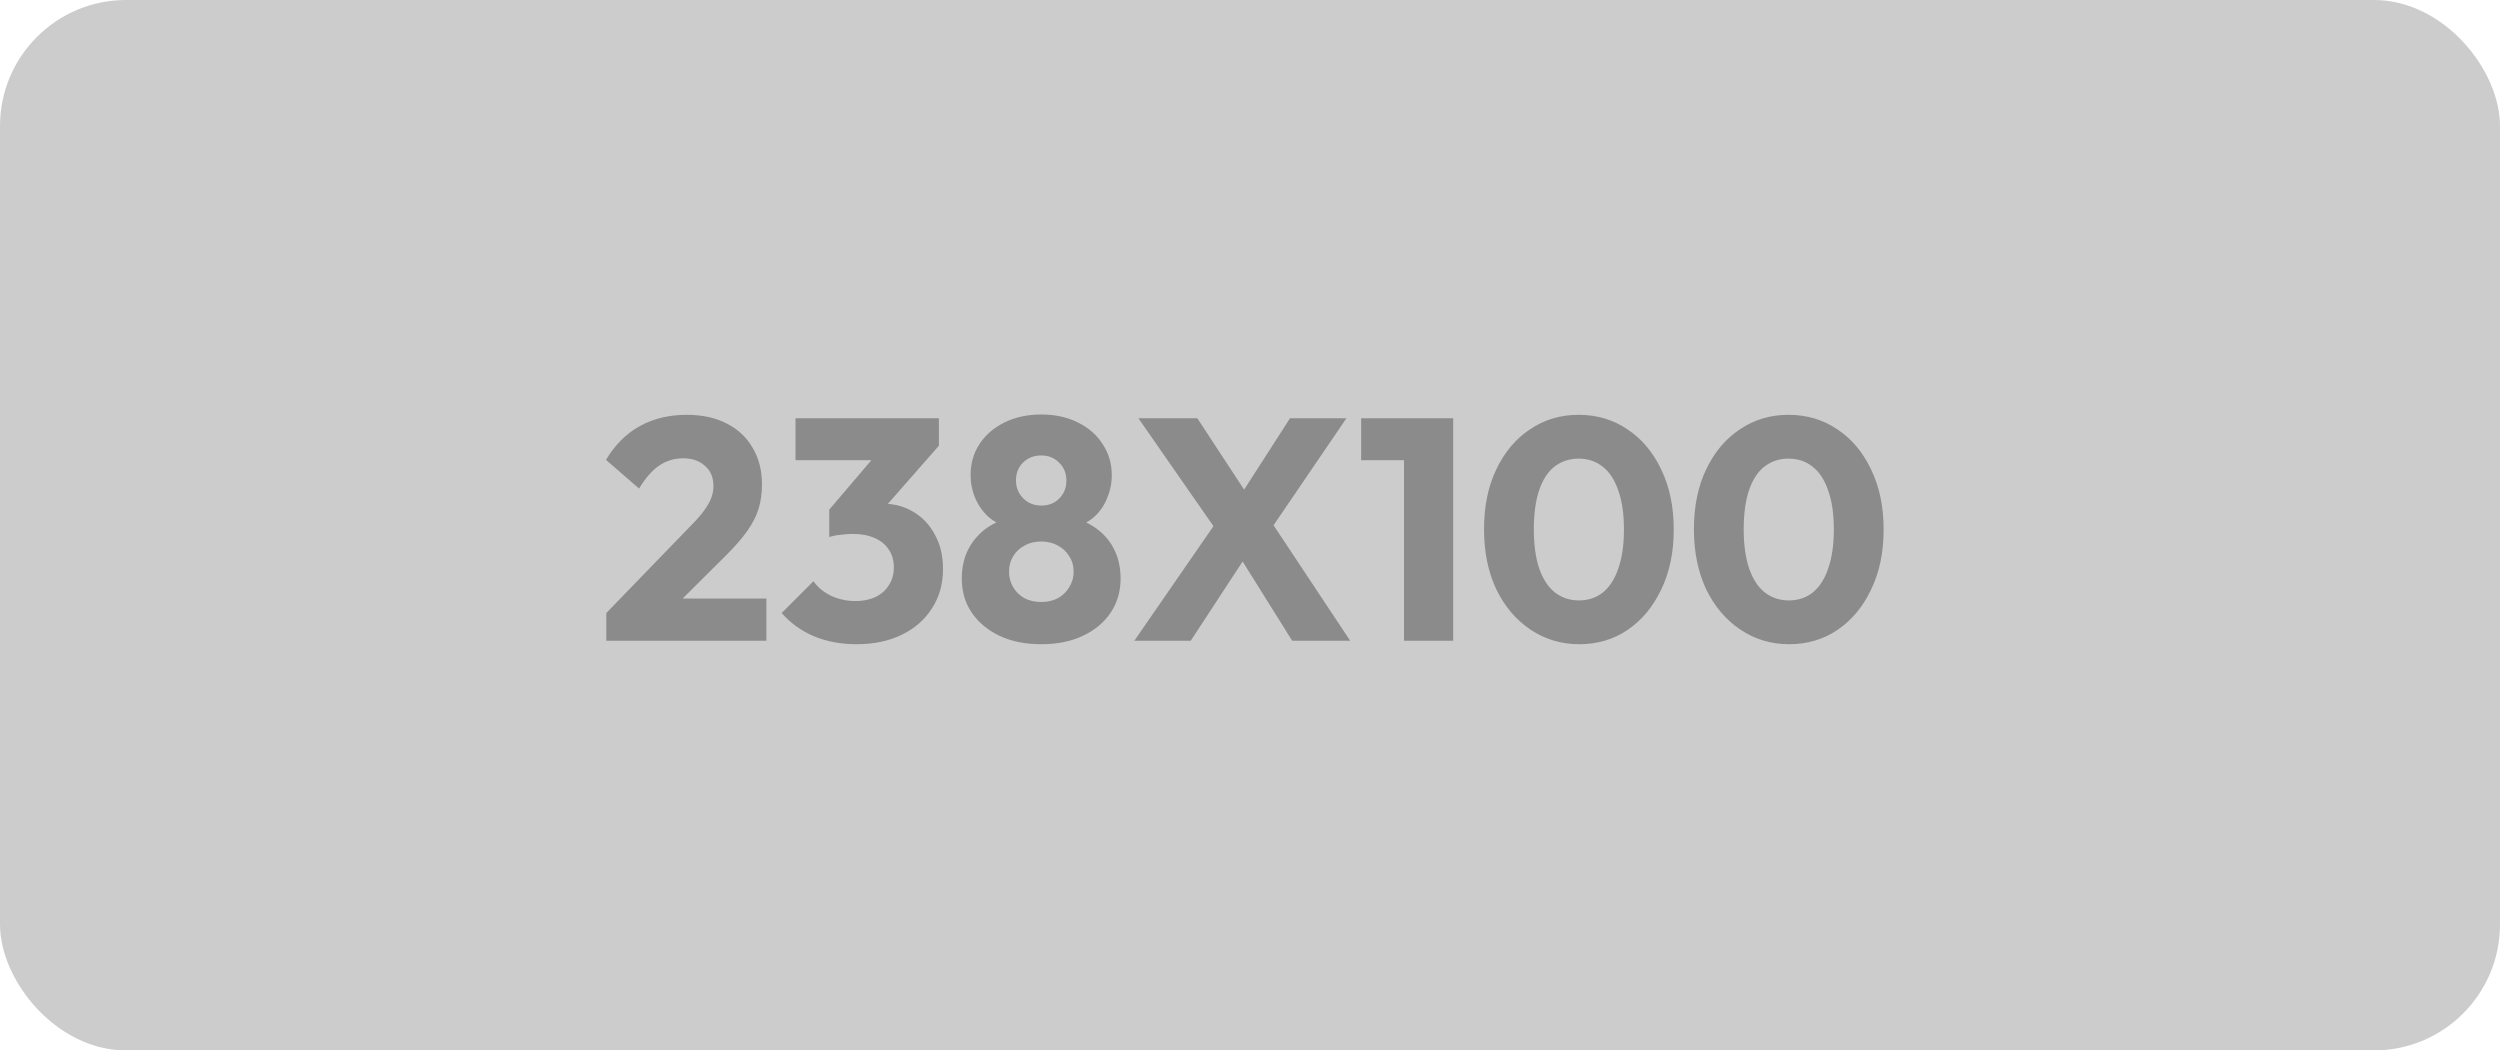 <svg width="238" height="100" viewBox="0 0 238 100" fill="none" xmlns="http://www.w3.org/2000/svg">
<rect width="238" height="100" rx="12" fill="#CCCCCC"/>
<path d="M57.72 58.36L65.85 49.96C66.35 49.46 66.75 49 67.05 48.58C67.35 48.16 67.57 47.77 67.71 47.41C67.85 47.03 67.92 46.65 67.92 46.27C67.92 45.45 67.65 44.81 67.11 44.35C66.59 43.87 65.9 43.63 65.04 43.63C64.2 43.63 63.44 43.86 62.76 44.32C62.1 44.76 61.46 45.49 60.84 46.51L57.69 43.78C58.53 42.36 59.6 41.29 60.9 40.57C62.2 39.85 63.69 39.49 65.37 39.49C66.83 39.49 68.09 39.76 69.15 40.3C70.23 40.84 71.06 41.61 71.64 42.61C72.24 43.61 72.54 44.78 72.54 46.12C72.54 46.96 72.43 47.74 72.21 48.46C71.99 49.16 71.63 49.86 71.13 50.56C70.65 51.24 70 51.99 69.18 52.81L63.54 58.42L57.72 58.36ZM57.72 61V58.36L61.71 56.98H72.96V61H57.72ZM81.524 61.33C80.064 61.33 78.724 61.08 77.504 60.58C76.284 60.06 75.254 59.32 74.414 58.36L77.444 55.33C77.824 55.89 78.374 56.35 79.094 56.71C79.834 57.05 80.614 57.22 81.434 57.22C82.174 57.22 82.814 57.09 83.354 56.83C83.894 56.57 84.314 56.2 84.614 55.72C84.934 55.24 85.094 54.67 85.094 54.01C85.094 53.35 84.934 52.79 84.614 52.33C84.314 51.85 83.864 51.48 83.264 51.22C82.684 50.96 81.984 50.83 81.164 50.83C80.784 50.83 80.384 50.86 79.964 50.92C79.564 50.96 79.224 51.03 78.944 51.13L81.014 48.52C81.574 48.36 82.104 48.23 82.604 48.13C83.124 48.01 83.604 47.95 84.044 47.95C85.124 47.95 86.094 48.21 86.954 48.73C87.814 49.23 88.494 49.95 88.994 50.89C89.514 51.81 89.774 52.91 89.774 54.19C89.774 55.59 89.424 56.83 88.724 57.91C88.044 58.99 87.084 59.83 85.844 60.43C84.624 61.03 83.184 61.33 81.524 61.33ZM78.944 51.13V48.52L84.104 42.46L89.384 42.43L84.014 48.55L78.944 51.13ZM75.734 43.81V39.82H89.384V42.43L85.694 43.81H75.734ZM99.121 61.33C97.601 61.33 96.271 61.06 95.131 60.52C94.011 59.98 93.131 59.24 92.491 58.3C91.871 57.36 91.561 56.29 91.561 55.09C91.561 54.09 91.751 53.19 92.131 52.39C92.531 51.59 93.081 50.92 93.781 50.38C94.501 49.84 95.331 49.47 96.271 49.27L96.181 50.23C95.381 50.05 94.701 49.72 94.141 49.24C93.581 48.74 93.151 48.14 92.851 47.44C92.551 46.74 92.401 46.01 92.401 45.25C92.401 44.13 92.681 43.14 93.241 42.28C93.821 41.4 94.621 40.71 95.641 40.21C96.661 39.71 97.821 39.46 99.121 39.46C100.441 39.46 101.601 39.71 102.601 40.21C103.621 40.71 104.411 41.4 104.971 42.28C105.551 43.14 105.841 44.13 105.841 45.25C105.841 46.01 105.691 46.74 105.391 47.44C105.111 48.14 104.691 48.74 104.131 49.24C103.571 49.72 102.891 50.05 102.091 50.23L101.971 49.27C102.931 49.47 103.761 49.84 104.461 50.38C105.181 50.92 105.731 51.59 106.111 52.39C106.491 53.19 106.681 54.09 106.681 55.09C106.681 56.29 106.371 57.36 105.751 58.3C105.131 59.24 104.251 59.98 103.111 60.52C101.991 61.06 100.661 61.33 99.121 61.33ZM99.121 57.31C99.721 57.31 100.251 57.19 100.711 56.95C101.171 56.69 101.531 56.34 101.791 55.9C102.071 55.46 102.211 54.97 102.211 54.43C102.211 53.87 102.071 53.38 101.791 52.96C101.531 52.52 101.171 52.18 100.711 51.94C100.251 51.68 99.721 51.55 99.121 51.55C98.521 51.55 97.991 51.68 97.531 51.94C97.071 52.18 96.711 52.52 96.451 52.96C96.191 53.38 96.061 53.87 96.061 54.43C96.061 54.97 96.191 55.46 96.451 55.9C96.711 56.34 97.071 56.69 97.531 56.95C97.991 57.19 98.521 57.31 99.121 57.31ZM99.121 48.13C99.821 48.13 100.391 47.91 100.831 47.47C101.291 47.01 101.521 46.44 101.521 45.76C101.521 45.06 101.291 44.49 100.831 44.05C100.391 43.59 99.821 43.36 99.121 43.36C98.441 43.36 97.871 43.58 97.411 44.02C96.951 44.46 96.721 45.03 96.721 45.73C96.721 46.41 96.951 46.98 97.411 47.44C97.871 47.9 98.441 48.13 99.121 48.13ZM123.017 61L117.107 51.55H116.537L108.377 39.82H113.987L119.807 48.7H120.377L128.537 61H123.017ZM107.987 61L115.817 49.66L119.447 51.7L113.357 61H107.987ZM120.557 51.01L116.927 48.97L122.807 39.82H128.177L120.557 51.01ZM133.662 61V39.82H138.342V61H133.662ZM129.582 43.81V39.82H138.042V43.81H129.582ZM150.34 61.33C148.64 61.33 147.1 60.87 145.72 59.95C144.34 59.03 143.25 57.75 142.45 56.11C141.67 54.45 141.28 52.54 141.28 50.38C141.28 48.2 141.67 46.3 142.45 44.68C143.23 43.04 144.3 41.77 145.66 40.87C147.02 39.95 148.56 39.49 150.28 39.49C152.02 39.49 153.57 39.95 154.93 40.87C156.29 41.77 157.36 43.04 158.14 44.68C158.94 46.32 159.34 48.23 159.34 50.41C159.34 52.59 158.94 54.5 158.14 56.14C157.36 57.78 156.29 59.06 154.93 59.98C153.59 60.88 152.06 61.33 150.34 61.33ZM150.31 57.16C151.19 57.16 151.95 56.91 152.59 56.41C153.23 55.89 153.72 55.13 154.06 54.13C154.42 53.11 154.6 51.87 154.6 50.41C154.6 48.93 154.42 47.69 154.06 46.69C153.72 45.69 153.23 44.94 152.59 44.44C151.95 43.92 151.18 43.66 150.28 43.66C149.42 43.66 148.66 43.91 148 44.41C147.36 44.91 146.87 45.66 146.53 46.66C146.19 47.66 146.02 48.9 146.02 50.38C146.02 51.86 146.19 53.1 146.53 54.1C146.87 55.1 147.36 55.86 148 56.38C148.66 56.9 149.43 57.16 150.31 57.16ZM170.321 61.33C168.621 61.33 167.081 60.87 165.701 59.95C164.321 59.03 163.231 57.75 162.431 56.11C161.651 54.45 161.261 52.54 161.261 50.38C161.261 48.2 161.651 46.3 162.431 44.68C163.211 43.04 164.281 41.77 165.641 40.87C167.001 39.95 168.541 39.49 170.261 39.49C172.001 39.49 173.551 39.95 174.911 40.87C176.271 41.77 177.341 43.04 178.121 44.68C178.921 46.32 179.321 48.23 179.321 50.41C179.321 52.59 178.921 54.5 178.121 56.14C177.341 57.78 176.271 59.06 174.911 59.98C173.571 60.88 172.041 61.33 170.321 61.33ZM170.291 57.16C171.171 57.16 171.931 56.91 172.571 56.41C173.211 55.89 173.701 55.13 174.041 54.13C174.401 53.11 174.581 51.87 174.581 50.41C174.581 48.93 174.401 47.69 174.041 46.69C173.701 45.69 173.211 44.94 172.571 44.44C171.931 43.92 171.161 43.66 170.261 43.66C169.401 43.66 168.641 43.91 167.981 44.41C167.341 44.91 166.851 45.66 166.511 46.66C166.171 47.66 166.001 48.9 166.001 50.38C166.001 51.86 166.171 53.1 166.511 54.1C166.851 55.1 167.341 55.86 167.981 56.38C168.641 56.9 169.411 57.16 170.291 57.16Z" fill="#8B8B8B"/>
</svg>
